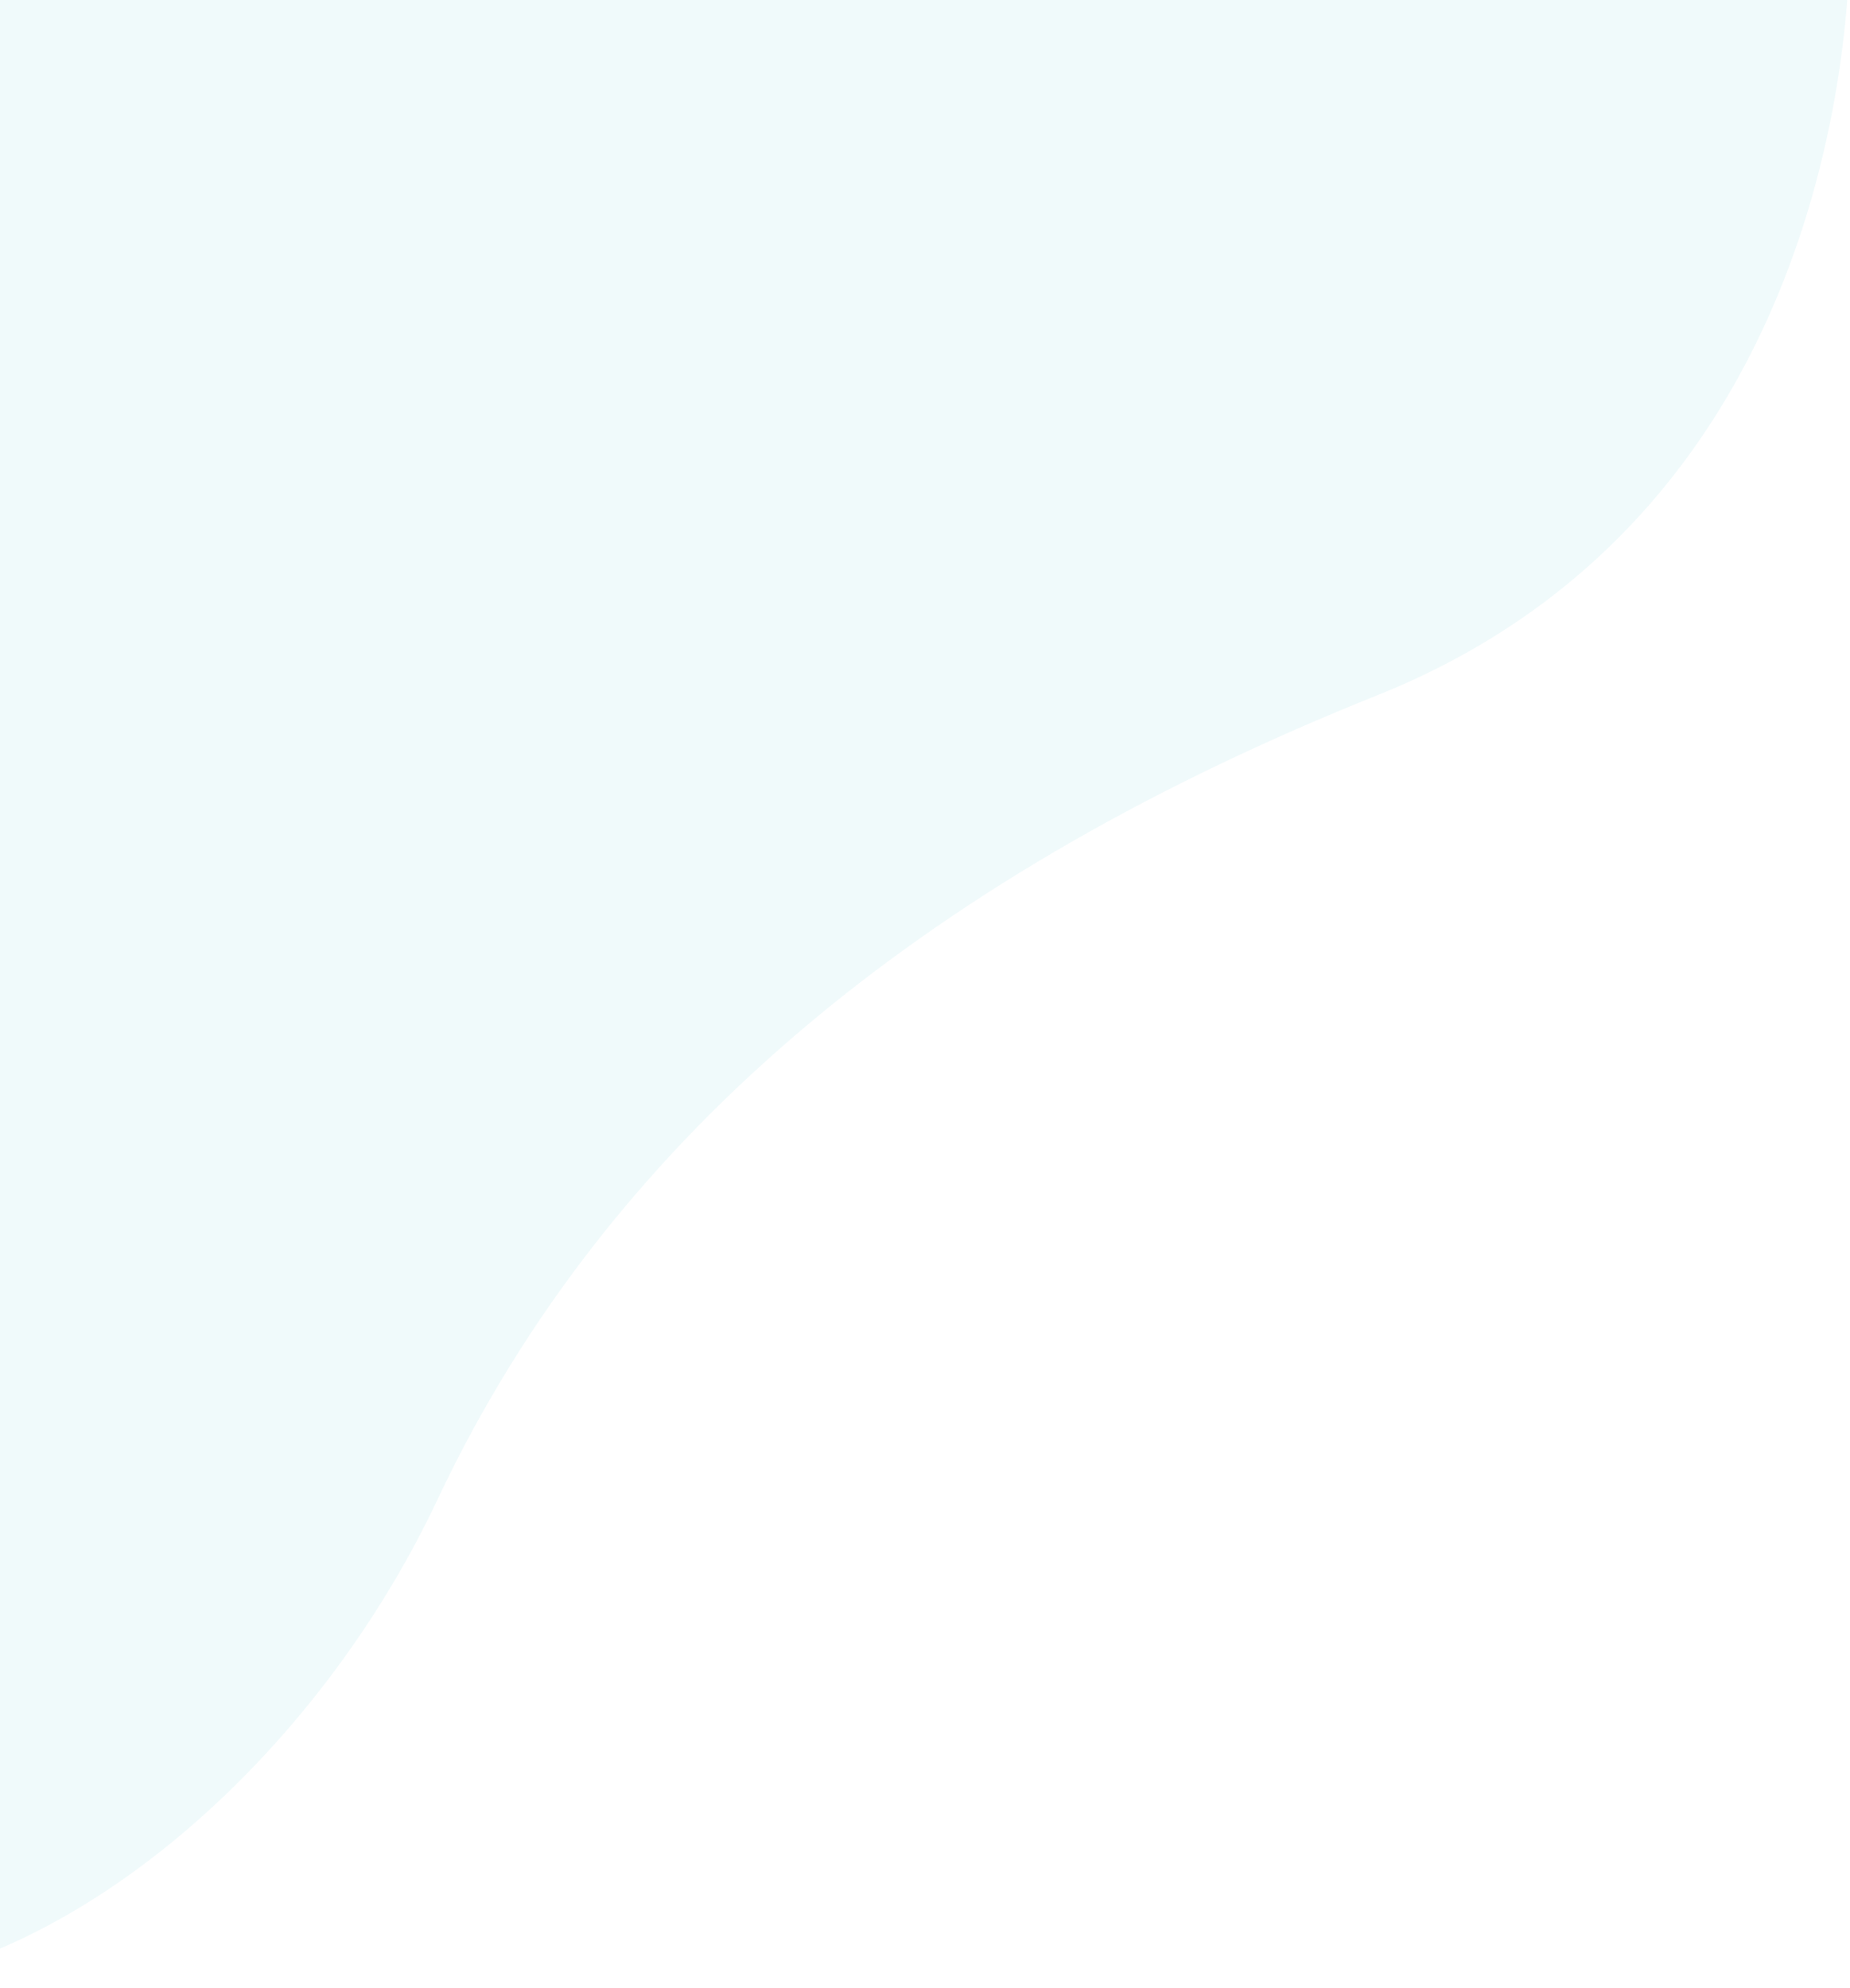 <svg width="590" height="634" viewBox="0 0 590 634" fill="none" xmlns="http://www.w3.org/2000/svg">
<path opacity="0.1" d="M589.894 -26C589.894 -26 598.979 157.756 439.262 221.685C300.883 277.055 195.885 358.63 139.582 478.035C98.386 565.527 15.675 634 -57 634V-26H589.894Z" fill="#65CADA"/>
</svg>
